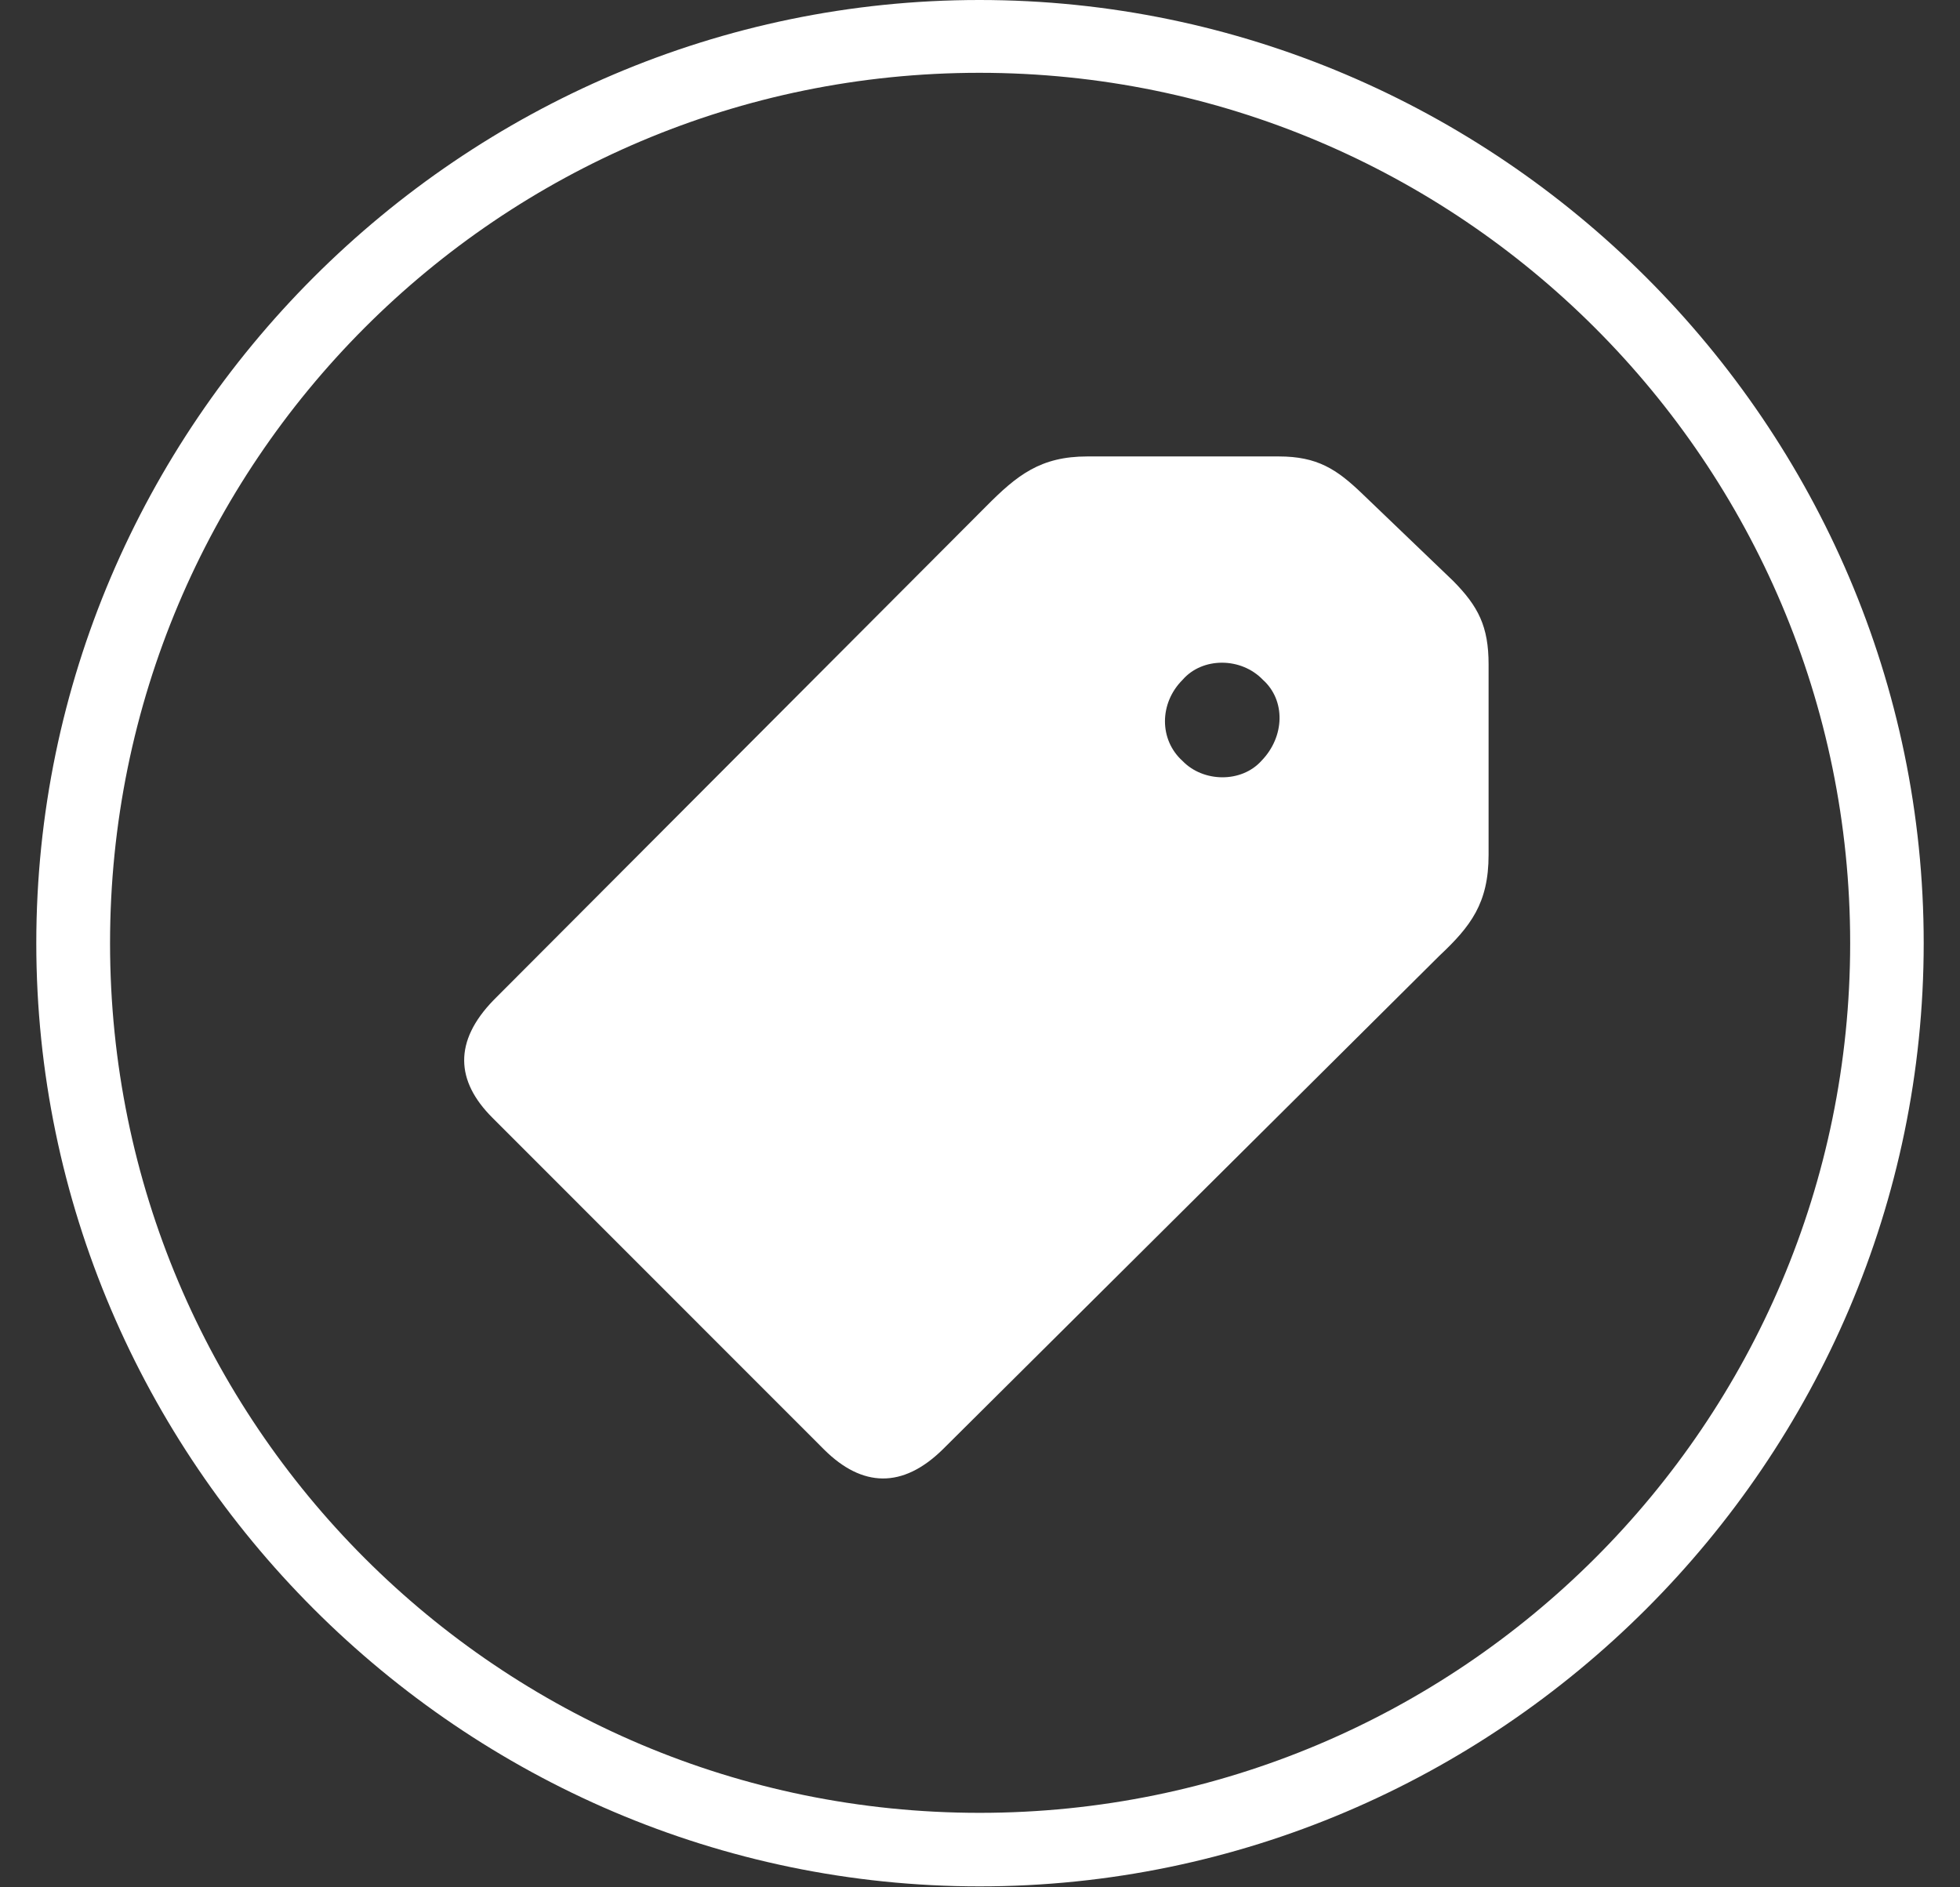 <?xml version="1.0" encoding="UTF-8"?> <svg xmlns="http://www.w3.org/2000/svg" width="27" height="26" viewBox="0 0 27 26" fill="none"><rect x="0" y="0" width="27" height="26" fill="#333333" stroke="none"/><g clip-path="url(#clip0_136_8150)"><path d="M13.495 25.987C20.643 25.987 26.5 20.127 26.5 12.993C26.5 5.856 20.64 0 13.492 0C6.357 0 0.5 5.856 0.5 12.993C0.5 20.127 6.36 25.987 13.495 25.987ZM13.495 24.974C6.876 24.974 1.516 19.611 1.516 12.993C1.516 6.375 6.873 1.003 13.492 1.003C20.111 1.003 25.487 6.375 25.487 12.993C25.487 19.611 20.114 24.974 13.495 24.974Z" fill="white"></path><path d="M11.354 19.971C11.876 20.489 12.432 20.512 12.987 19.967L19.828 13.167C20.259 12.762 20.506 12.443 20.506 11.777V9.152C20.506 8.632 20.366 8.354 20.016 8.001L18.768 6.804C18.414 6.463 18.146 6.288 17.616 6.288H14.978C14.335 6.288 14.012 6.544 13.585 6.975L6.796 13.781C6.251 14.345 6.274 14.889 6.783 15.398L11.354 19.971ZM16.291 10.484C15.967 10.193 15.967 9.688 16.291 9.365C16.563 9.051 17.096 9.051 17.397 9.365C17.711 9.646 17.701 10.147 17.378 10.48C17.102 10.788 16.576 10.779 16.291 10.484Z" fill="white"></path></g><defs><clipPath id="clip0_136_8150"><rect width="26" height="26" fill="white" transform="translate(0.5)"></rect></clipPath></defs></svg> 